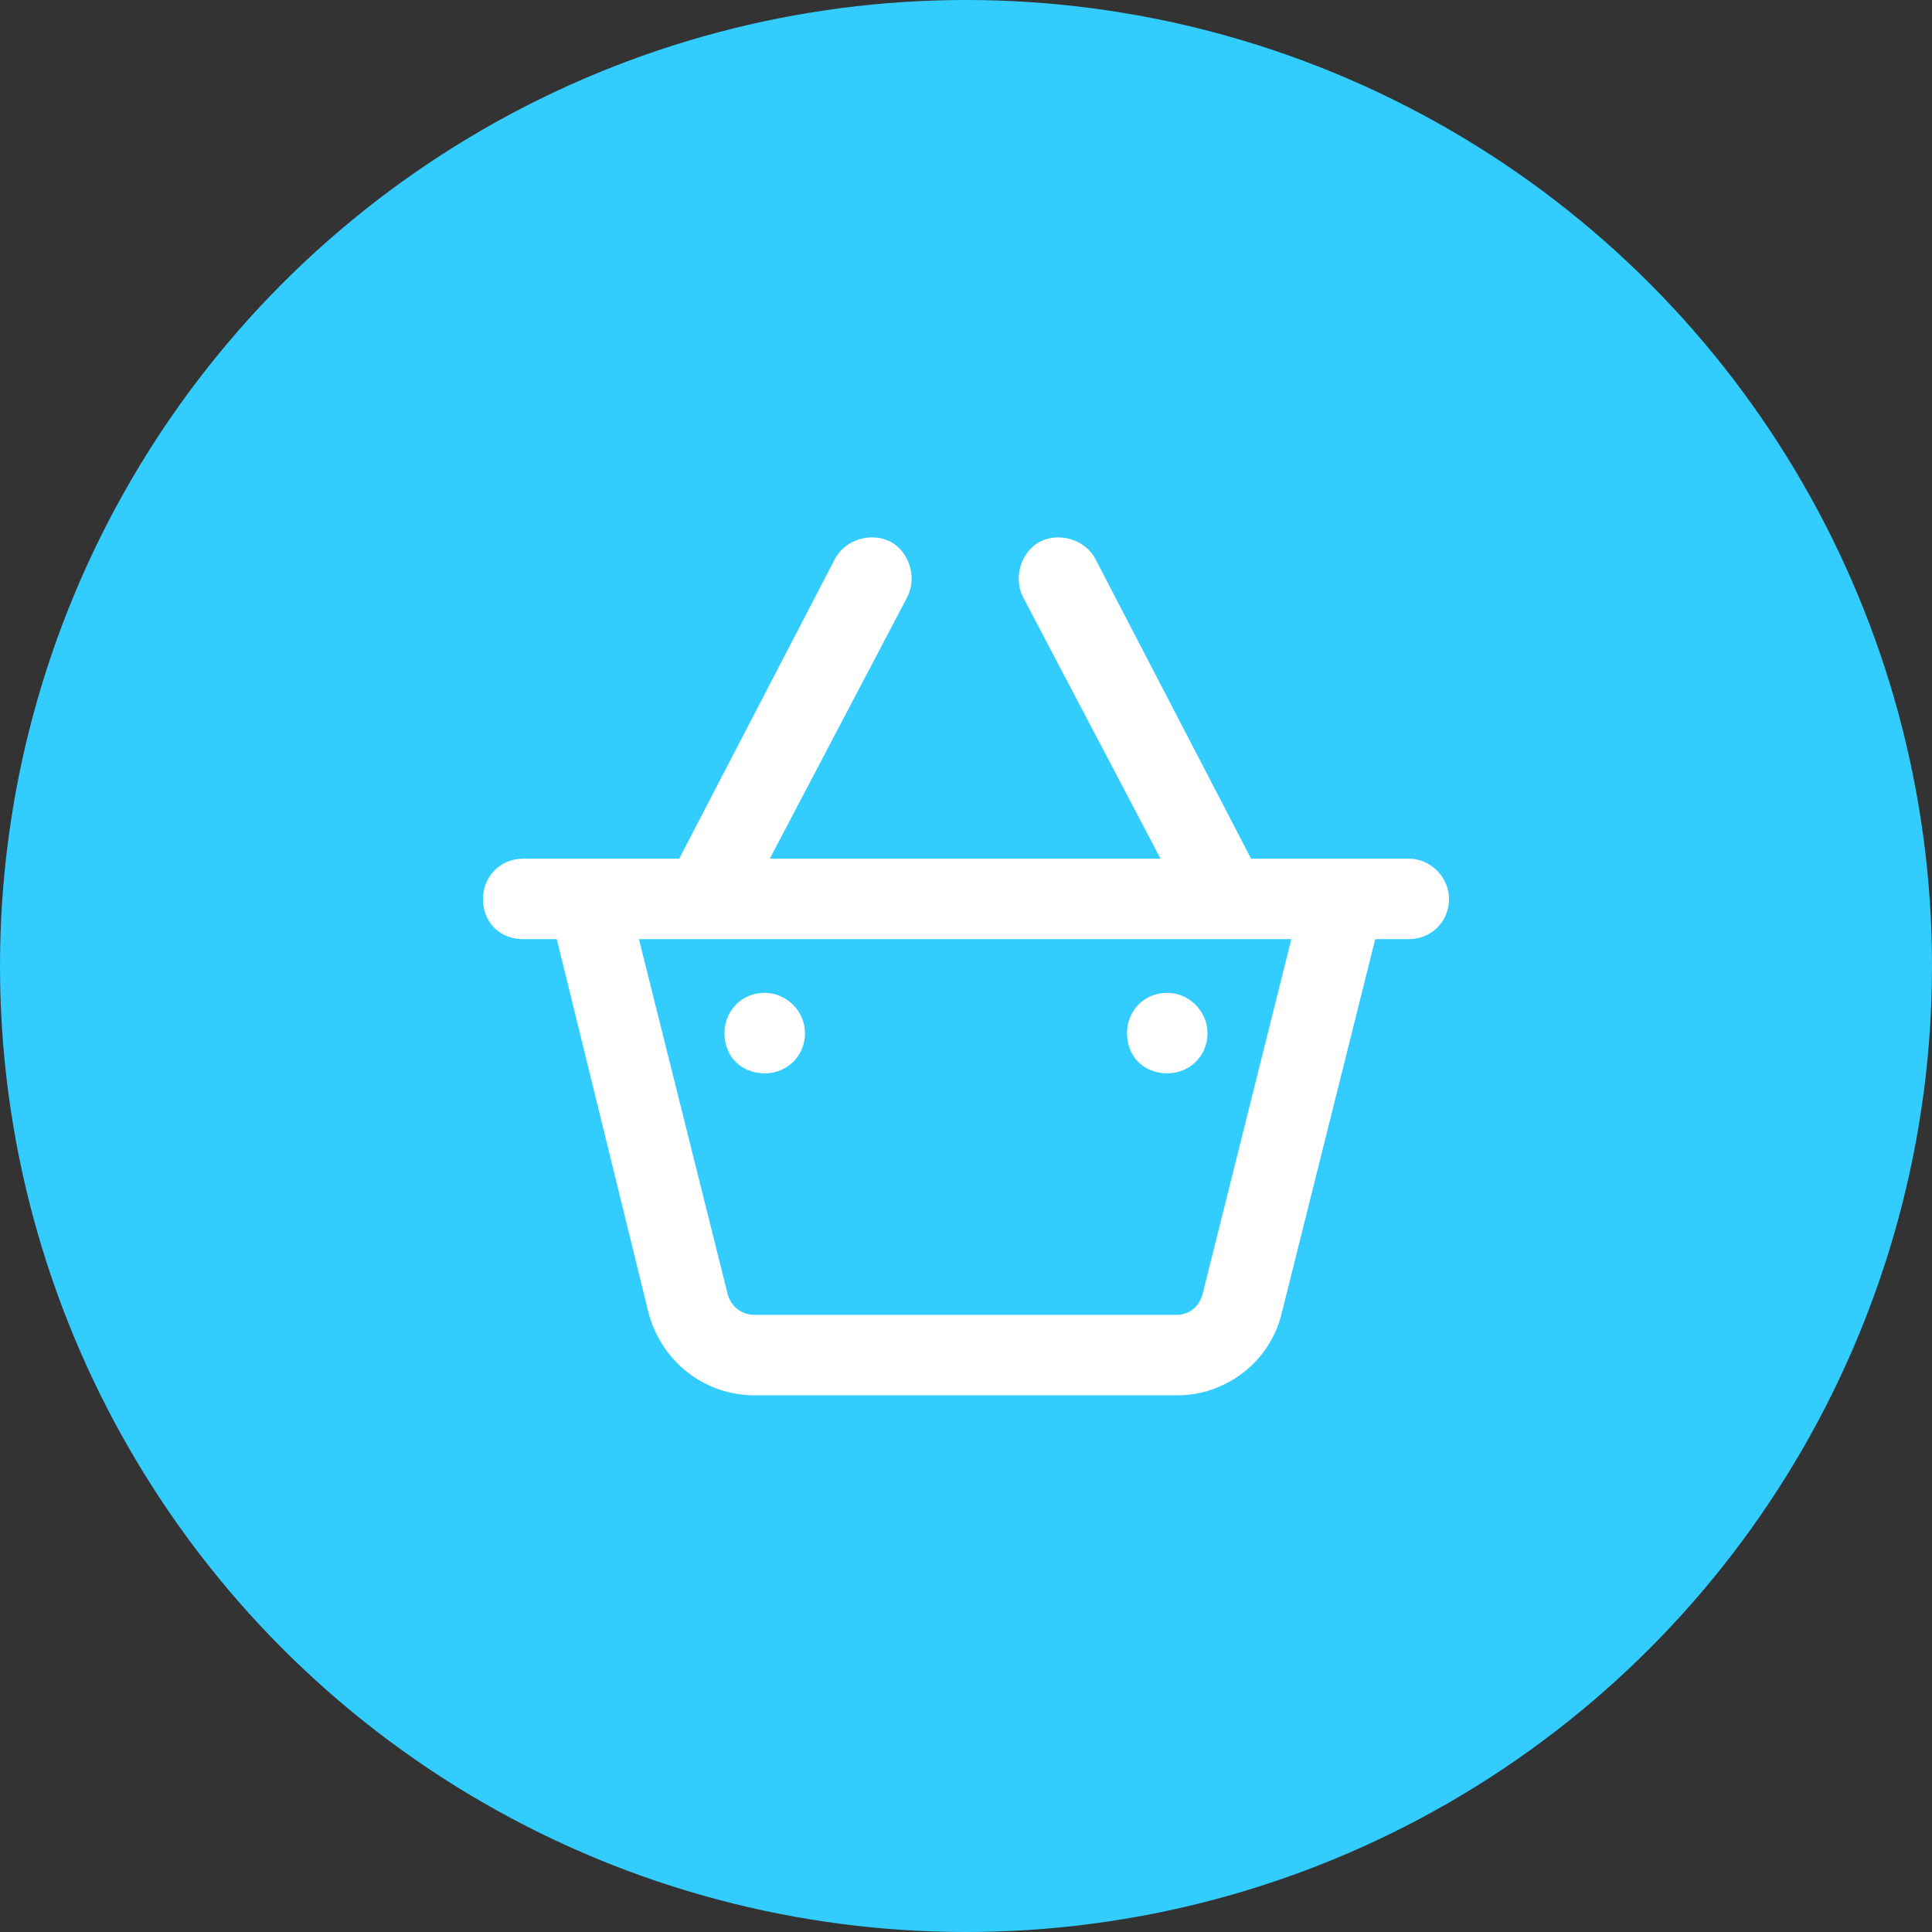 <svg width="36" height="36" viewBox="0 0 36 36" fill="none" xmlns="http://www.w3.org/2000/svg">
<rect x="0" y="0" width="36" height="36" fill="#333333" stroke="none"/>
<circle cx="18" cy="18" r="18" fill="#33CCFF"/>
<path d="M16.594 10.094C16.938 10.281 17.094 10.75 16.906 11.125L14.344 16H21.625L19.062 11.125C18.875 10.75 19.031 10.281 19.375 10.094C19.75 9.906 20.219 10.062 20.406 10.406L23.312 16H24.438H26H26.25C26.656 16 27 16.344 27 16.75C27 17.188 26.656 17.5 26.25 17.5H25.625L23.875 24.5C23.656 25.375 22.844 26 21.938 26H14.062C13.125 26 12.344 25.375 12.094 24.5L10.375 17.5H9.75C9.312 17.5 9 17.188 9 16.75C9 16.344 9.312 16 9.75 16H10H11.531H12.656L15.562 10.406C15.75 10.062 16.219 9.906 16.594 10.094ZM24.062 17.5H11.906L13.562 24.125C13.625 24.344 13.812 24.5 14.062 24.5H21.938C22.156 24.5 22.344 24.344 22.406 24.125L24.062 17.5ZM13.5 19.25C13.5 18.844 13.812 18.5 14.25 18.5C14.656 18.5 15 18.844 15 19.25C15 19.688 14.656 20 14.25 20C13.812 20 13.5 19.688 13.5 19.25ZM21.75 18.5C22.156 18.5 22.5 18.844 22.5 19.25C22.5 19.688 22.156 20 21.75 20C21.312 20 21 19.688 21 19.25C21 18.844 21.312 18.5 21.75 18.5Z" fill="white"/>
</svg>
